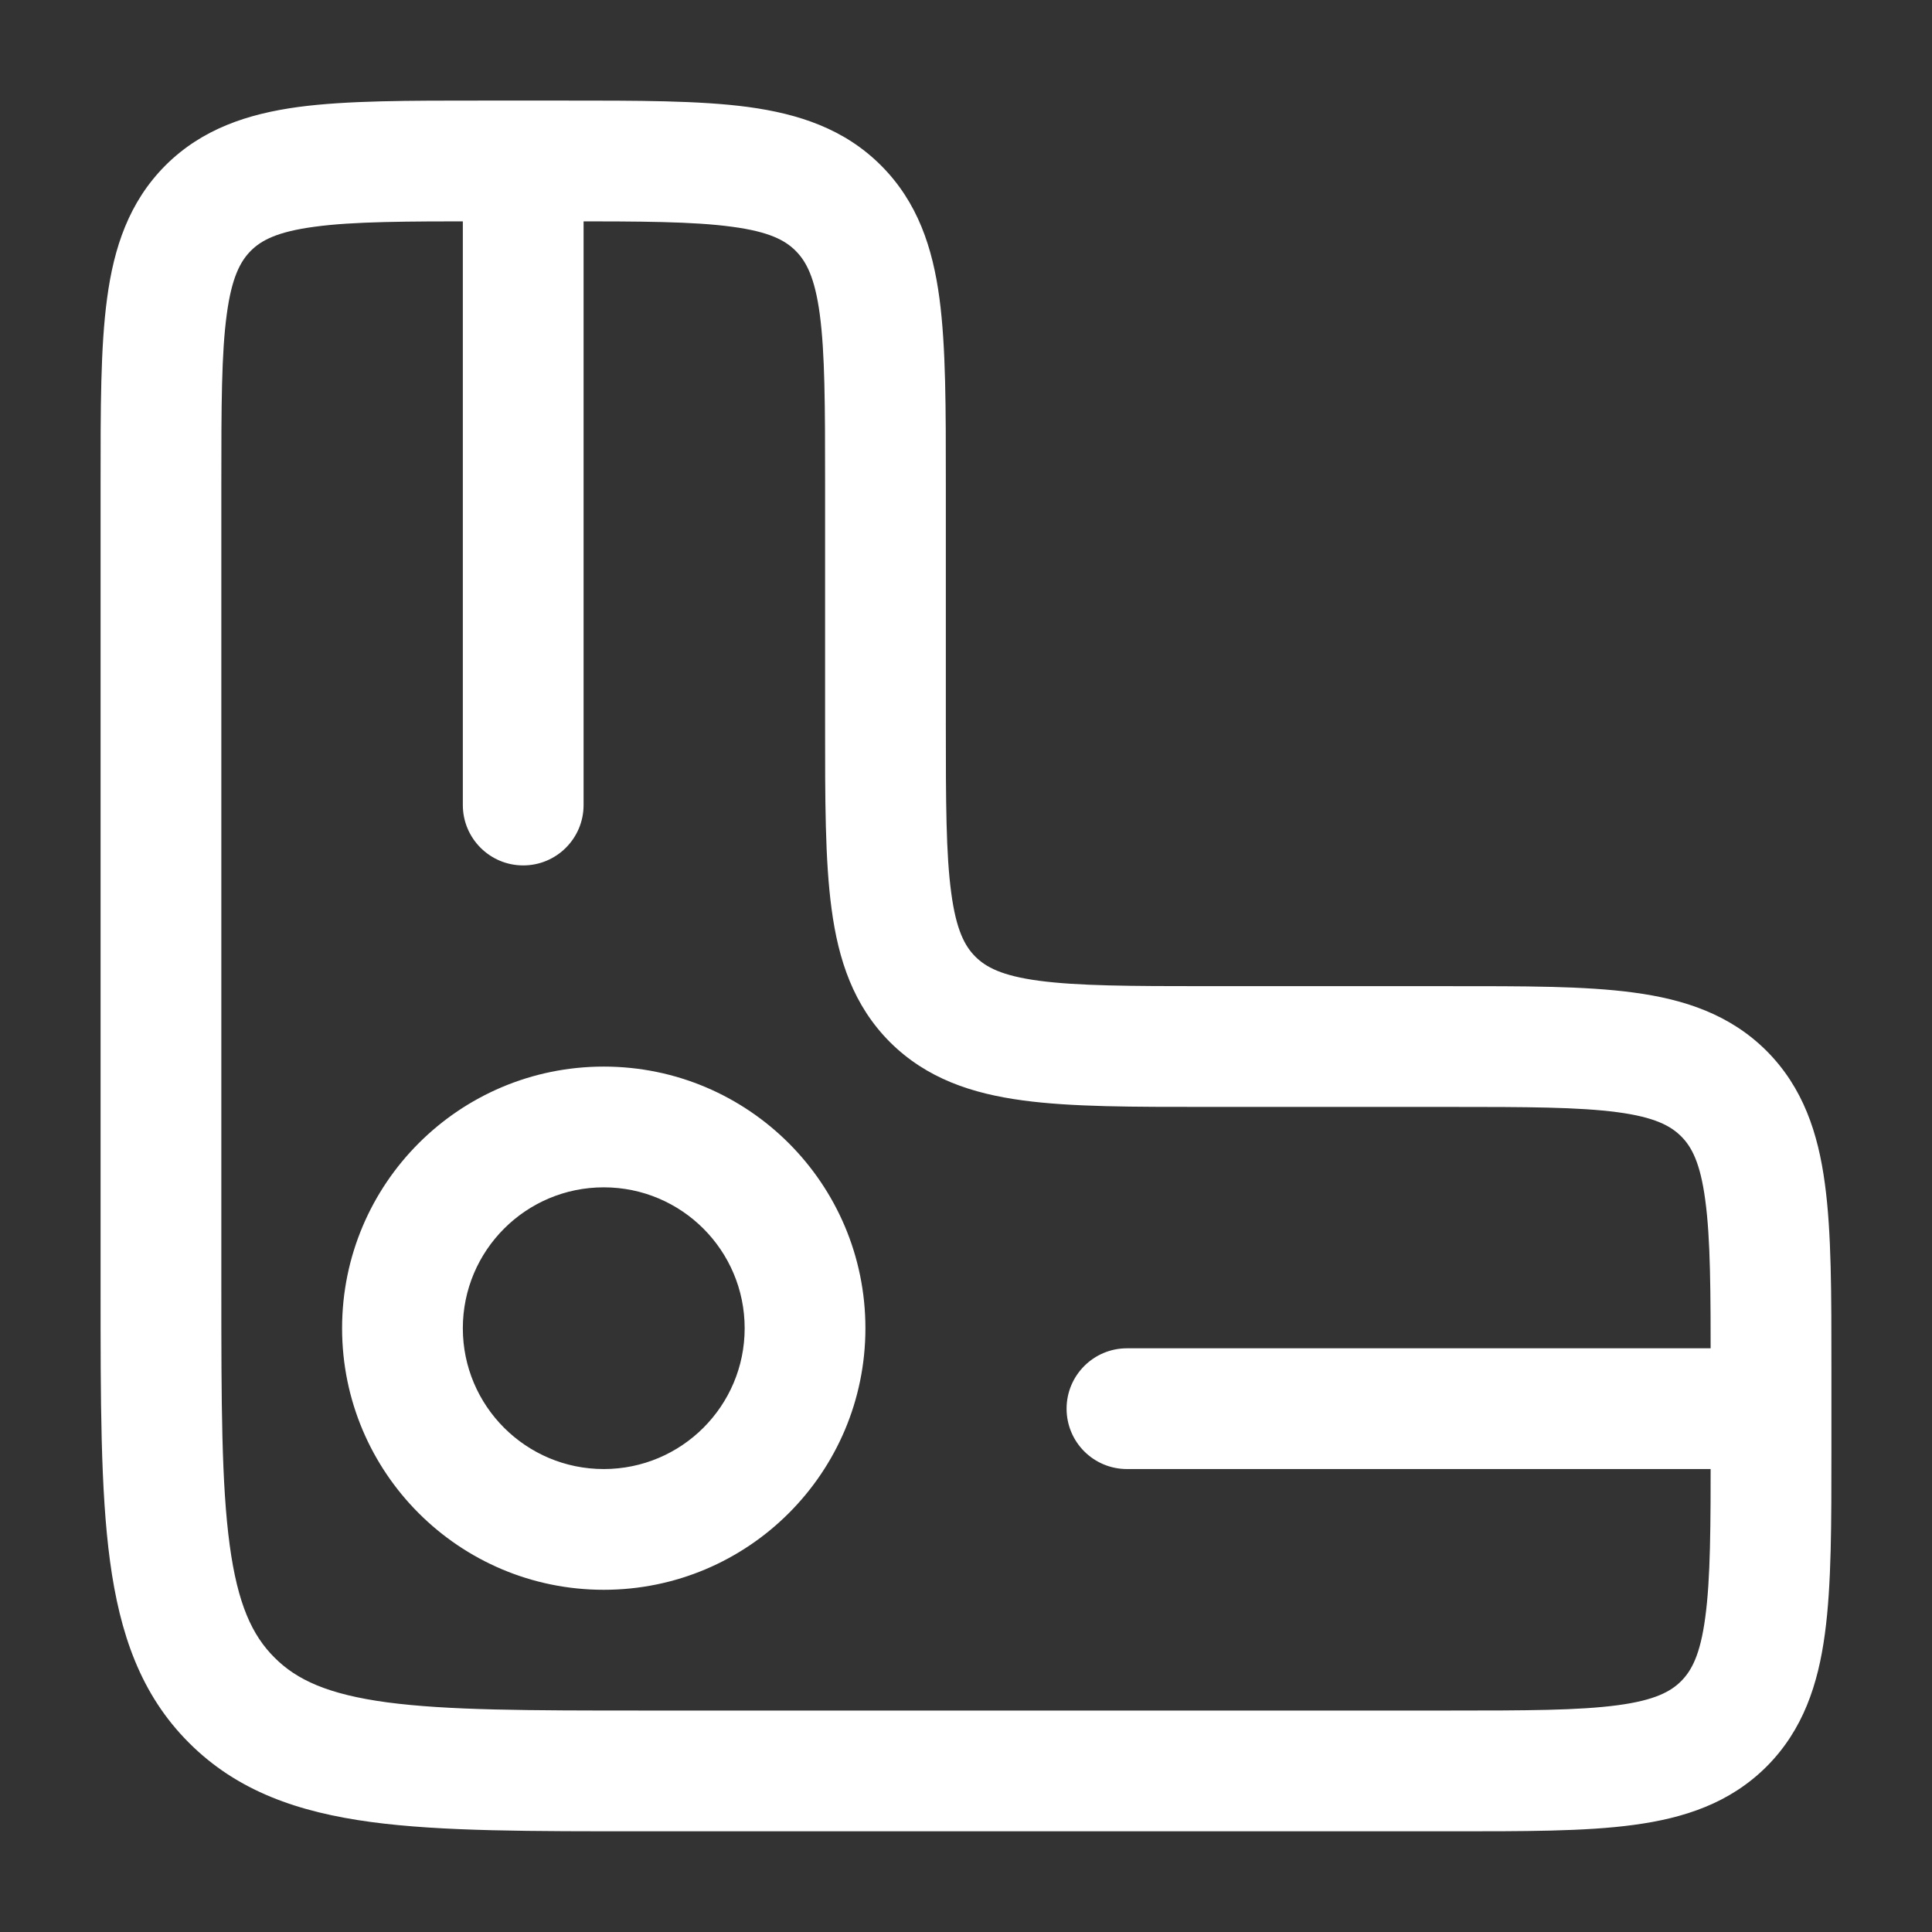 <?xml version="1.0" encoding="utf-8"?>
<svg xmlns="http://www.w3.org/2000/svg" fill="none" height="100%" overflow="visible" preserveAspectRatio="none" style="display: block;" viewBox="0 0 16 16" width="100%">
<rect x="0" y="0" width="16" height="16" fill="#333333" stroke="none"/>
<g clip-path="url(#clip0_0_45765)" id="Frame">
<path d="M6.943 1.724L6.589 2.077L6.589 2.077L6.943 1.724ZM1.724 1.724L2.077 2.077L2.077 2.077L1.724 1.724ZM3.833 6.667C3.833 6.943 4.057 7.167 4.333 7.167C4.609 7.167 4.833 6.943 4.833 6.667H3.833ZM4.833 1.333C4.833 1.057 4.609 0.833 4.333 0.833C4.057 0.833 3.833 1.057 3.833 1.333H4.833ZM9.333 11.166C9.057 11.166 8.833 11.39 8.833 11.666C8.833 11.943 9.057 12.166 9.333 12.166V11.166ZM14.667 12.166C14.943 12.166 15.167 11.943 15.167 11.666C15.167 11.39 14.943 11.166 14.667 11.166V12.166ZM5.333 14.666V15.166H12V14.666V14.166H5.333V14.666ZM12 14.666V15.166C12.614 15.166 13.126 15.168 13.53 15.113C13.948 15.057 14.326 14.933 14.63 14.63L14.276 14.276L13.923 13.922C13.836 14.009 13.704 14.081 13.396 14.122C13.074 14.165 12.643 14.166 12 14.166V14.666ZM14.276 14.276L14.63 14.63C14.933 14.326 15.057 13.948 15.113 13.53C15.168 13.125 15.167 12.614 15.167 12H14.667H14.167C14.167 12.643 14.166 13.074 14.122 13.396C14.081 13.704 14.009 13.835 13.923 13.922L14.276 14.276ZM14.667 12H15.167V11.333H14.667H14.167V12H14.667ZM14.667 11.333H15.167C15.167 10.719 15.168 10.208 15.113 9.804C15.057 9.385 14.933 9.007 14.63 8.703L14.276 9.057L13.923 9.411C14.009 9.497 14.081 9.629 14.122 9.937C14.166 10.259 14.167 10.691 14.167 11.333H14.667ZM14.276 9.057L14.63 8.703C14.326 8.4 13.948 8.276 13.53 8.22C13.126 8.165 12.614 8.167 12 8.167V8.667V9.167C12.643 9.167 13.074 9.168 13.396 9.211C13.704 9.252 13.836 9.324 13.923 9.411L14.276 9.057ZM12 8.667V8.167H10V8.667V9.167H12V8.667ZM10 8.667V8.167C9.357 8.167 8.926 8.165 8.604 8.122C8.296 8.081 8.164 8.009 8.077 7.922L7.724 8.276L7.37 8.63C7.674 8.933 8.052 9.057 8.47 9.113C8.875 9.168 9.386 9.167 10 9.167V8.667ZM7.724 8.276L8.077 7.922C7.991 7.836 7.919 7.704 7.878 7.396C7.834 7.074 7.833 6.643 7.833 6H7.333H6.833C6.833 6.614 6.832 7.125 6.887 7.529C6.943 7.948 7.067 8.326 7.37 8.63L7.724 8.276ZM7.333 6H7.833V4H7.333H6.833V6H7.333ZM7.333 4H7.833C7.833 3.385 7.834 2.874 7.78 2.47C7.724 2.052 7.6 1.674 7.296 1.37L6.943 1.724L6.589 2.077C6.676 2.164 6.748 2.296 6.789 2.603C6.832 2.925 6.833 3.357 6.833 4H7.333ZM6.943 1.724L7.296 1.37C6.993 1.067 6.615 0.943 6.196 0.886C5.792 0.832 5.281 0.833 4.667 0.833V1.333V1.833C5.309 1.833 5.741 1.834 6.063 1.878C6.371 1.919 6.502 1.99 6.589 2.077L6.943 1.724ZM4.667 1.333V0.833H4V1.333V1.833H4.667V1.333ZM4 1.333V0.833C3.386 0.833 2.875 0.832 2.47 0.886C2.052 0.943 1.674 1.067 1.37 1.37L1.724 1.724L2.077 2.077C2.164 1.99 2.296 1.919 2.604 1.878C2.926 1.834 3.357 1.833 4 1.833V1.333ZM1.724 1.724L1.37 1.37C1.067 1.674 0.943 2.052 0.887 2.47C0.832 2.874 0.833 3.385 0.833 4H1.333H1.833C1.833 3.357 1.834 2.925 1.878 2.603C1.919 2.296 1.991 2.164 2.077 2.077L1.724 1.724ZM1.333 4H0.833V10.666H1.333H1.833V4H1.333ZM1.333 10.666H0.833C0.833 11.595 0.832 12.342 0.911 12.928C0.992 13.528 1.164 14.033 1.566 14.434L1.919 14.081L2.273 13.727C2.088 13.543 1.968 13.284 1.902 12.794C1.834 12.291 1.833 11.623 1.833 10.666H1.333ZM1.919 14.081L1.566 14.434C1.967 14.835 2.472 15.008 3.072 15.089C3.658 15.168 4.405 15.166 5.333 15.166V14.666V14.166C4.376 14.166 3.709 14.165 3.205 14.098C2.716 14.032 2.457 13.912 2.273 13.727L1.919 14.081ZM6.667 11H6.167C6.167 11.644 5.644 12.166 5 12.166V12.666V13.166C6.197 13.166 7.167 12.196 7.167 11H6.667ZM5 12.666V12.166C4.356 12.166 3.833 11.644 3.833 11H3.333H2.833C2.833 12.196 3.803 13.166 5 13.166V12.666ZM3.333 11H3.833C3.833 10.355 4.356 9.833 5 9.833V9.333V8.833C3.803 8.833 2.833 9.803 2.833 11H3.333ZM5 9.333V9.833C5.644 9.833 6.167 10.355 6.167 11H6.667H7.167C7.167 9.803 6.197 8.833 5 8.833V9.333ZM4.333 6.667H4.833V1.333H4.333H3.833V6.667H4.333ZM9.333 11.666V12.166H14.667V11.666V11.166H9.333V11.666Z" fill="white" id="Vector"/>
</g>
<defs>
<clipPath id="clip0_0_45765">
<rect fill="white" height="16" width="16"/>
</clipPath>
</defs>
</svg>